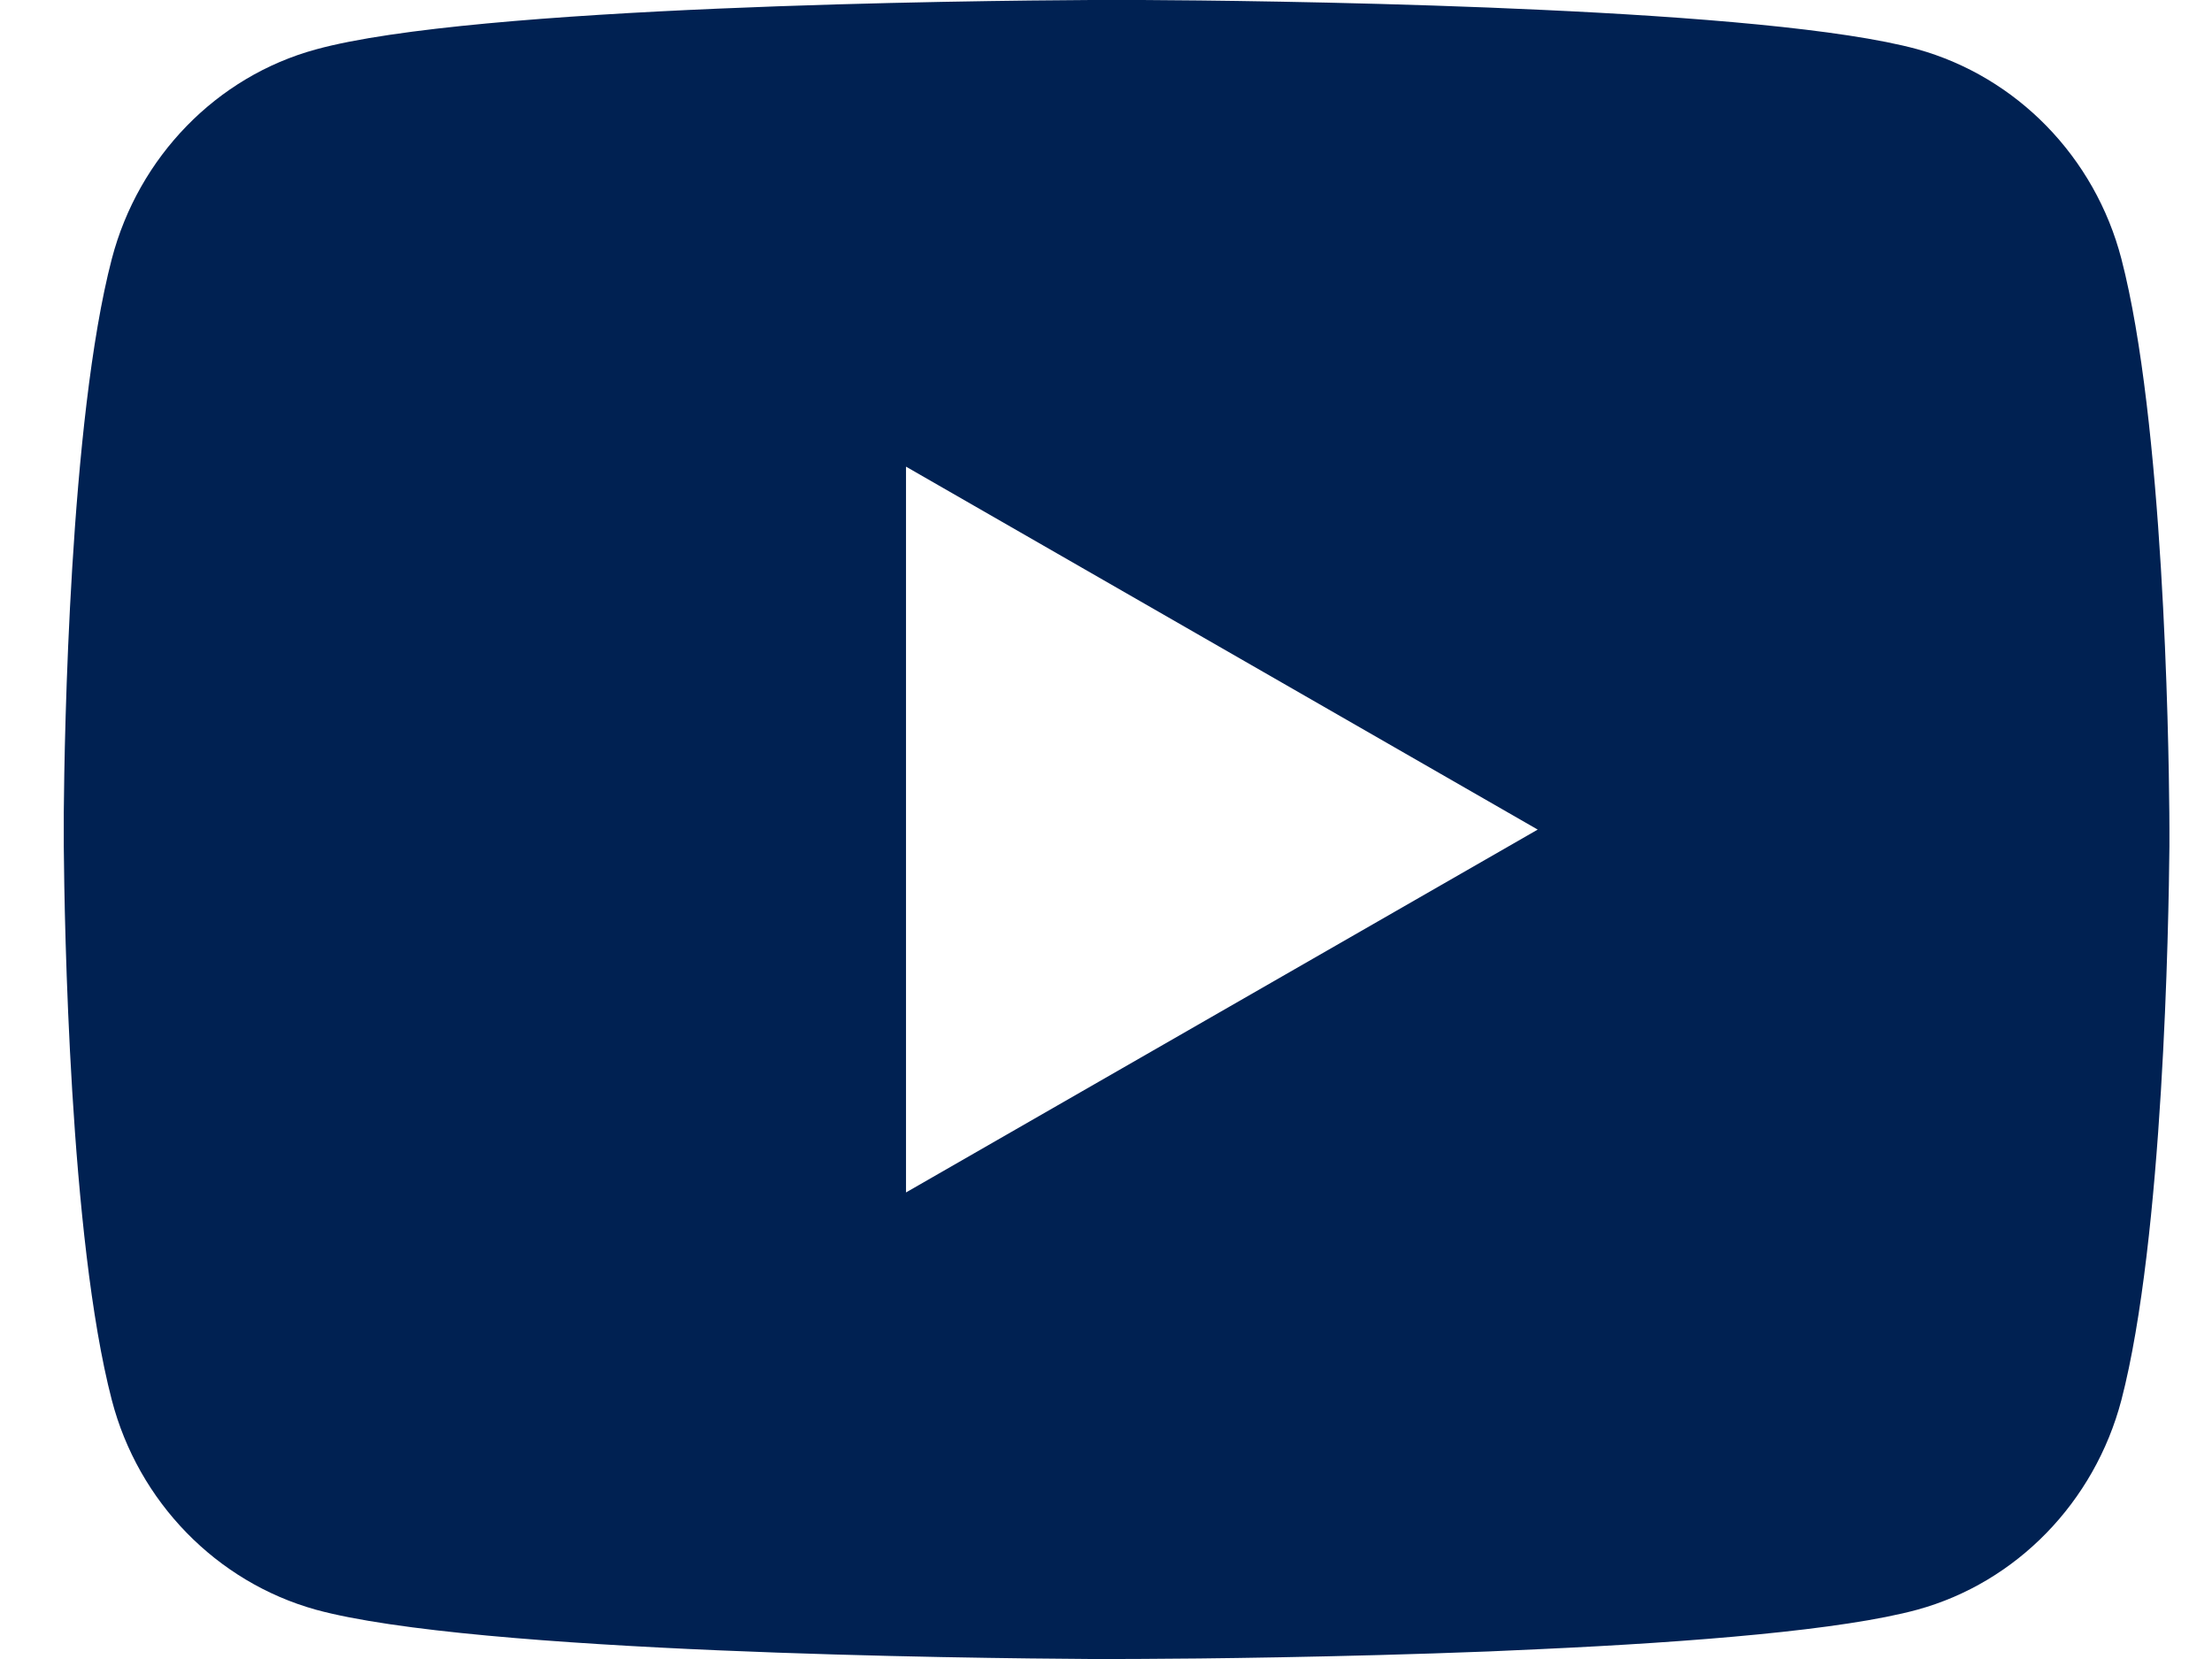 <svg width="24" height="18" viewBox="0 0 24 18" fill="none" xmlns="http://www.w3.org/2000/svg">
<path d="M12.395 0C13.005 0.003 14.531 0.018 16.153 0.082L16.729 0.107C18.361 0.182 19.993 0.313 20.803 0.534C21.882 0.834 22.73 1.704 23.017 2.809C23.473 4.564 23.53 7.987 23.537 8.816L23.538 8.987V9.183C23.53 10.012 23.473 13.436 23.017 15.19C22.726 16.298 21.878 17.17 20.803 17.465C19.993 17.686 18.361 17.817 16.729 17.892L16.153 17.918C14.531 17.981 13.005 17.997 12.395 17.999L12.126 18H11.835C10.544 17.992 5.145 17.935 3.427 17.465C2.349 17.165 1.5 16.294 1.213 15.19C0.756 13.434 0.699 10.012 0.692 9.183V8.816C0.699 7.987 0.756 4.563 1.213 2.809C1.503 1.701 2.352 0.829 3.428 0.536C5.145 0.064 10.545 0.007 11.836 0H12.395ZM9.83 5.063V12.938L16.684 9.001L9.83 5.063Z" fill="#002152"/>
</svg>
